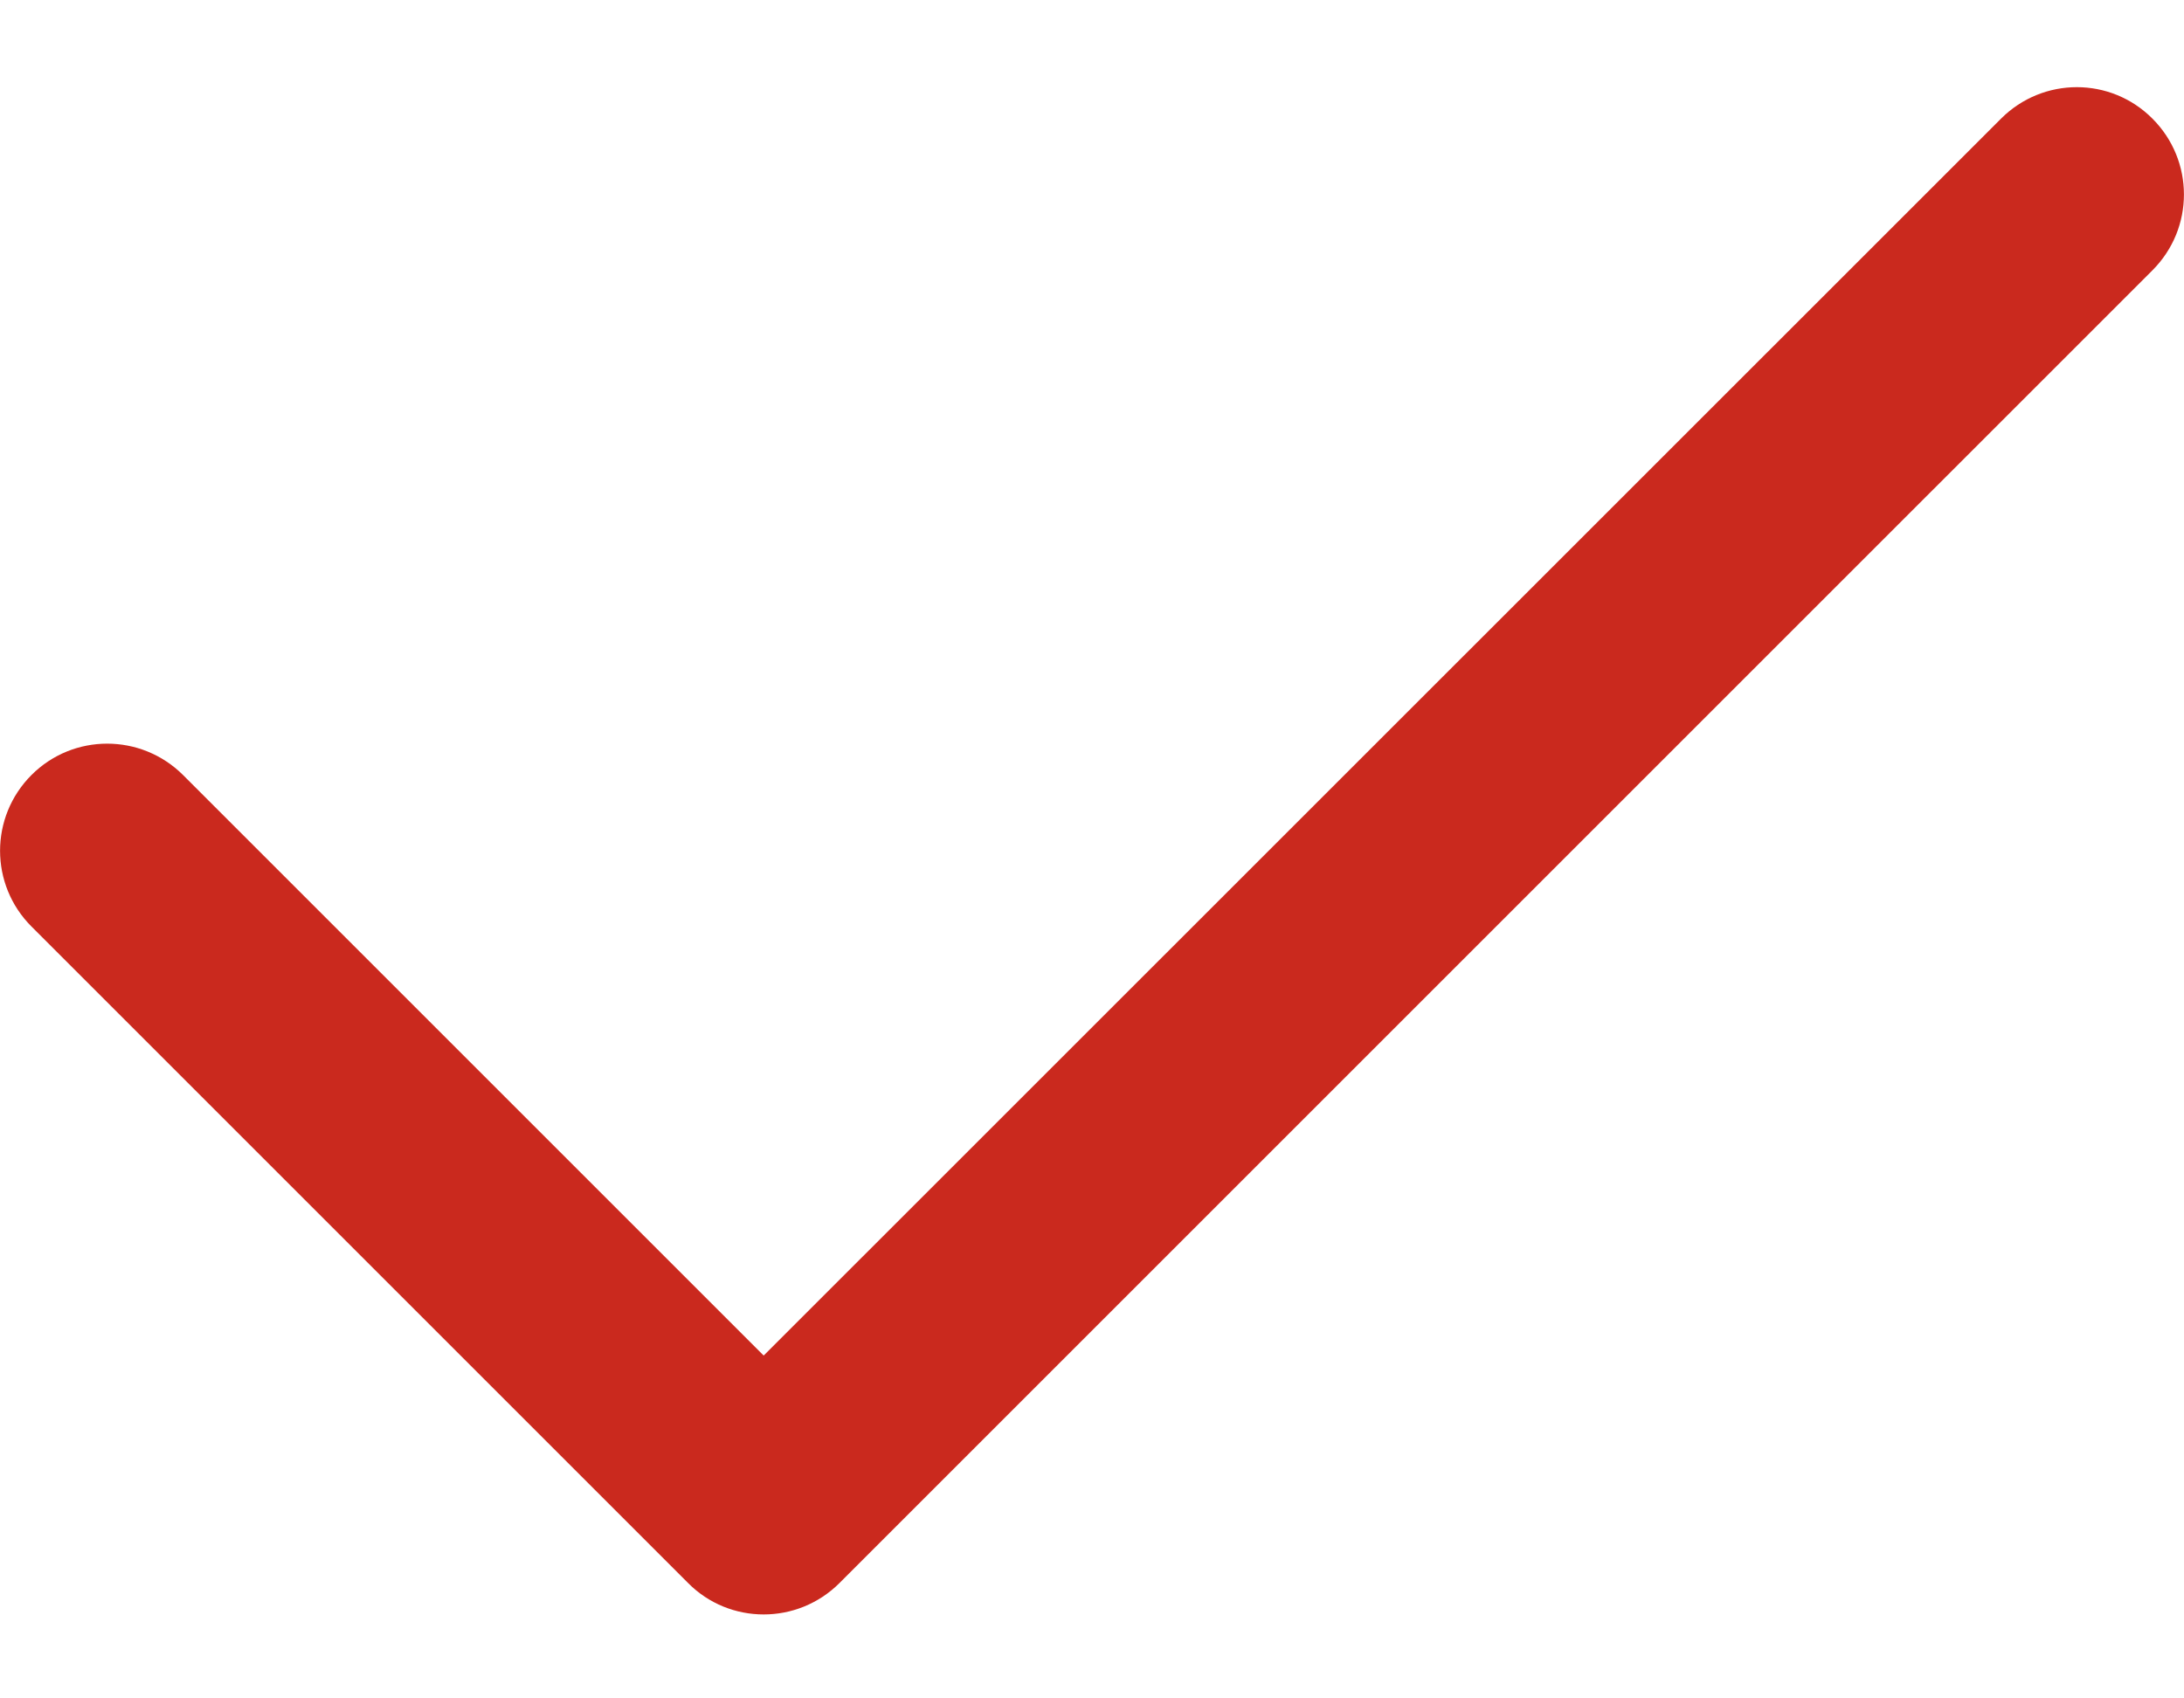 <svg width="9" height="7" viewBox="0 0 9 7" fill="none" xmlns="http://www.w3.org/2000/svg">
<path d="M3.147 6.654C3.034 6.654 2.921 6.611 2.835 6.524L0.13 3.819C-0.043 3.646 -0.043 3.367 0.13 3.194C0.302 3.022 0.581 3.022 0.754 3.194L3.147 5.587L8.246 0.489C8.419 0.316 8.698 0.316 8.87 0.489C9.043 0.662 9.043 0.941 8.87 1.114L3.46 6.524C3.373 6.611 3.26 6.654 3.147 6.654Z" fill="#CA291E"/>
</svg>
